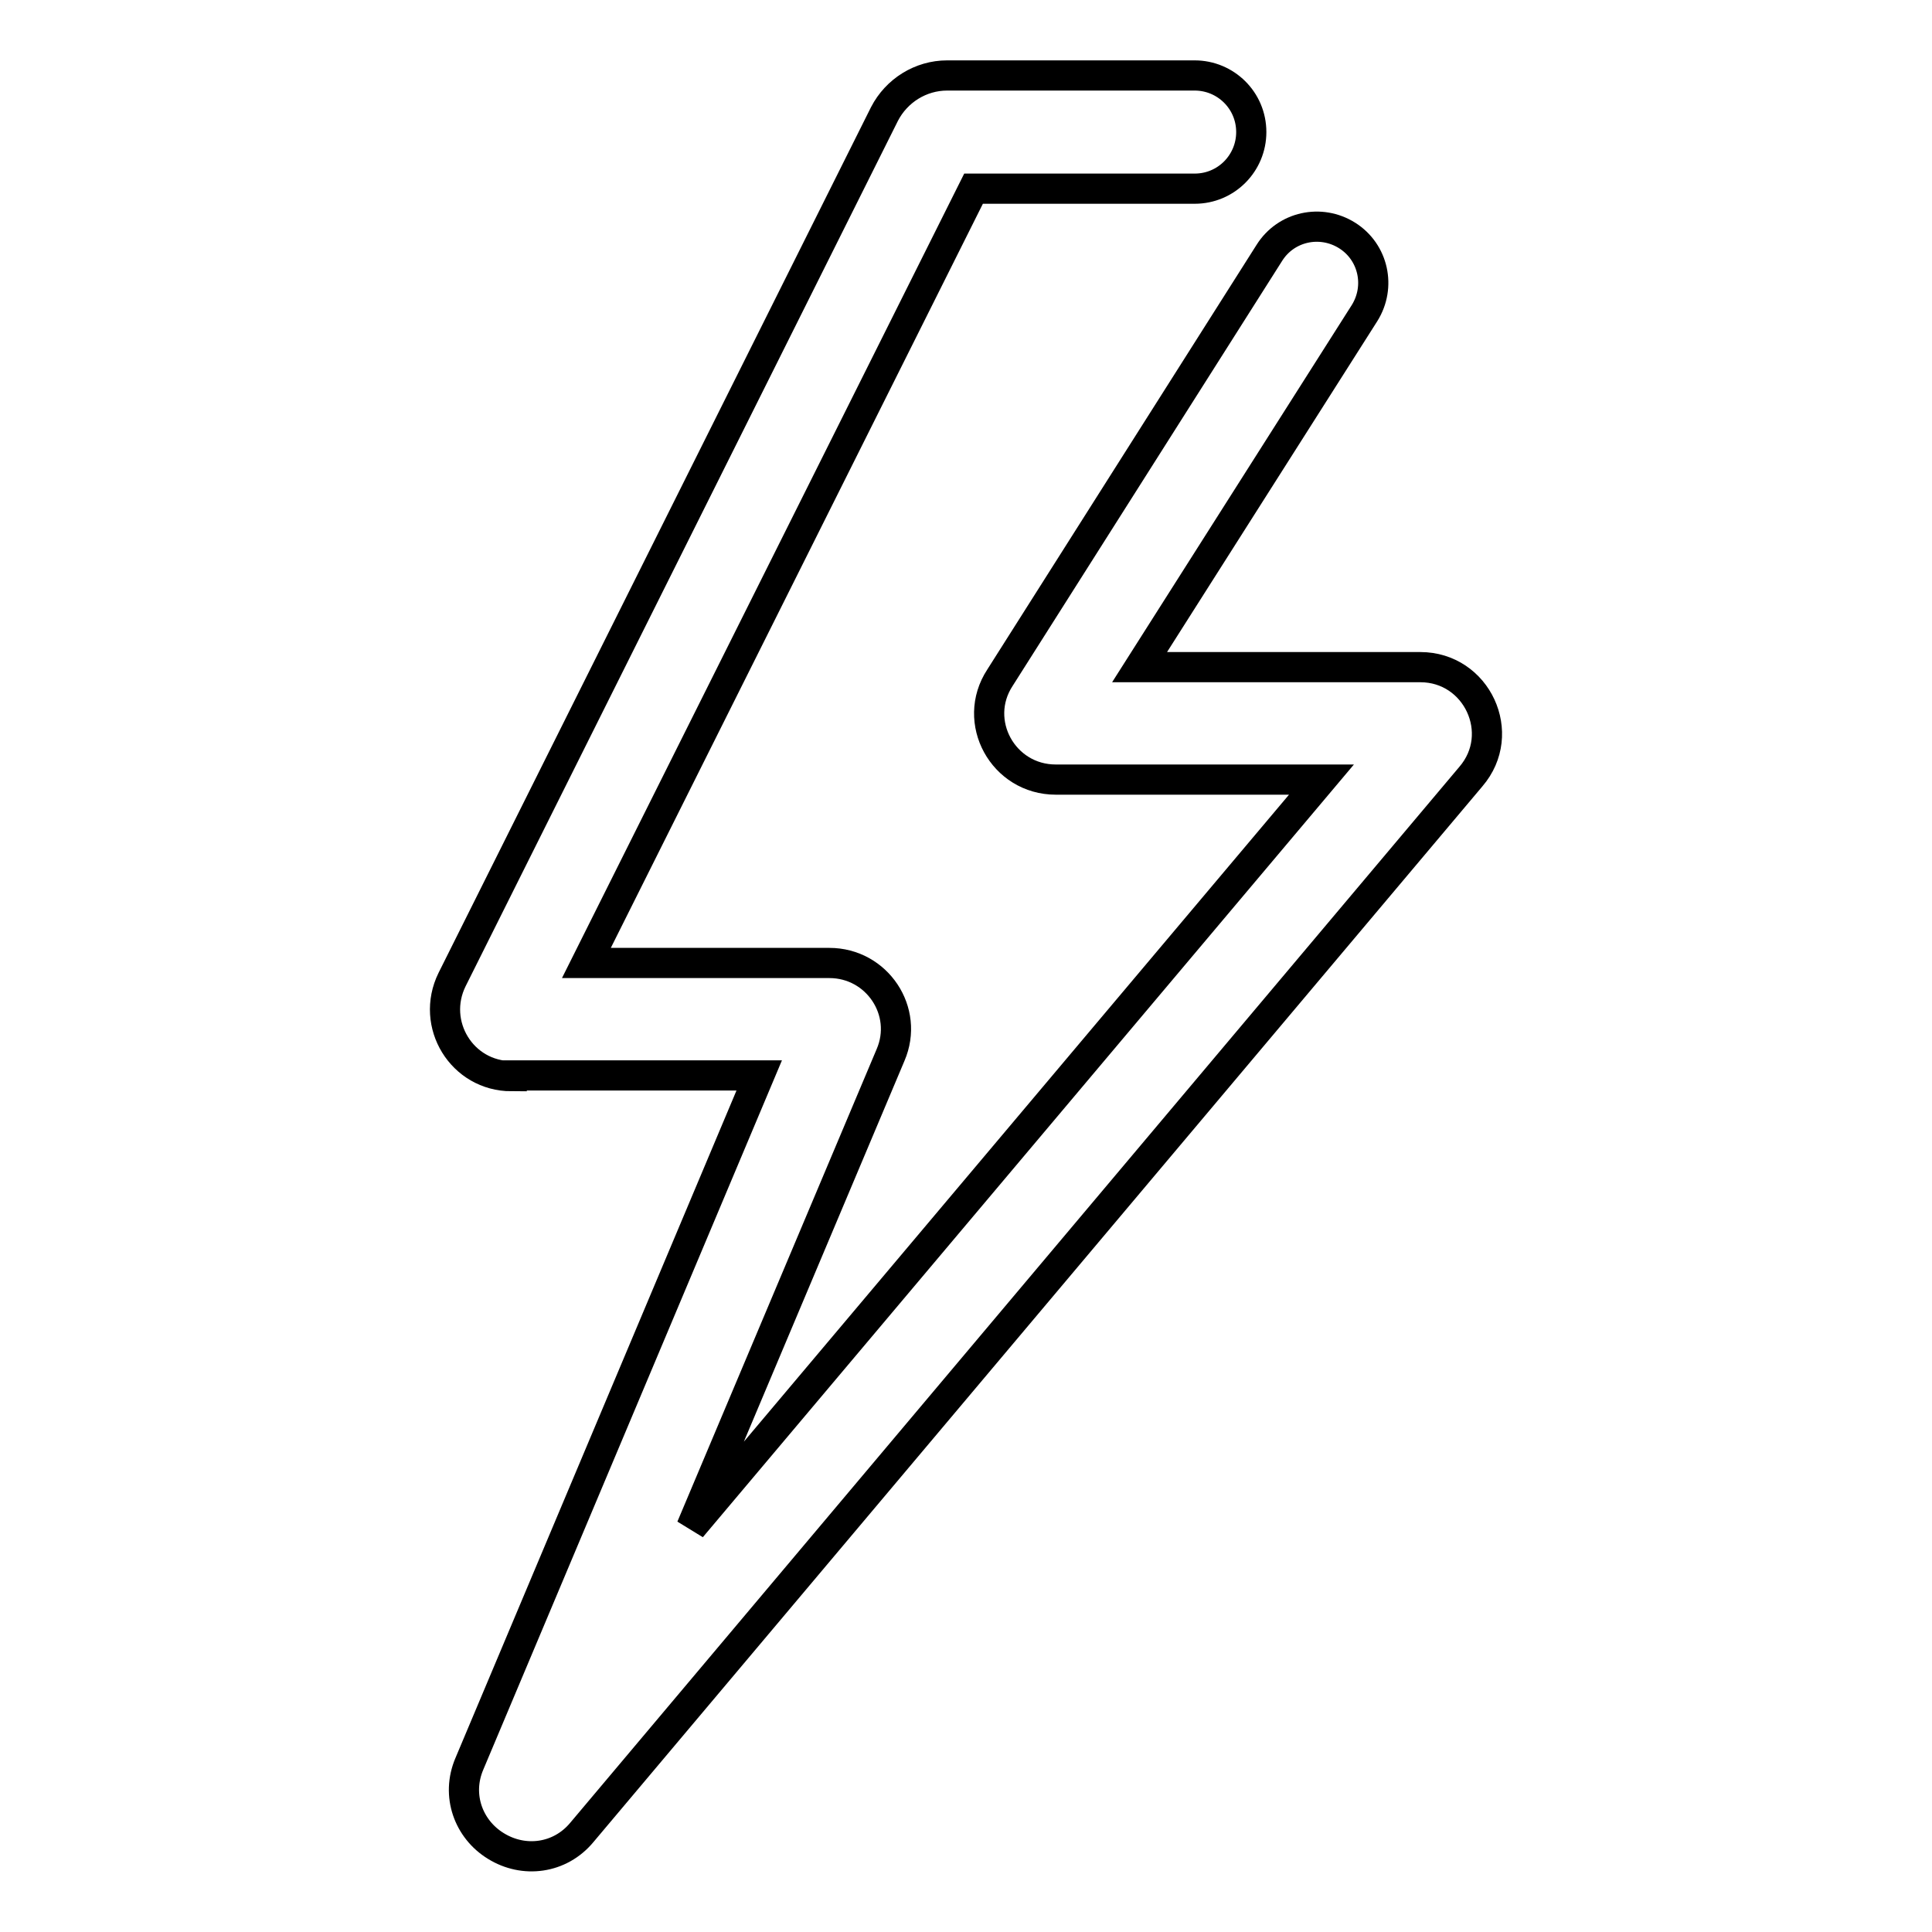 <?xml version="1.0" encoding="utf-8"?>
<!-- Svg Vector Icons : http://www.onlinewebfonts.com/icon -->
<!DOCTYPE svg PUBLIC "-//W3C//DTD SVG 1.1//EN" "http://www.w3.org/Graphics/SVG/1.1/DTD/svg11.dtd">
<svg version="1.1" xmlns="http://www.w3.org/2000/svg" xmlns:xlink="http://www.w3.org/1999/xlink" x="0px" y="0px" viewBox="0 0 256 256" enable-background="new 0 0 256 256" xml:space="preserve">
<g> <path stroke-width="4" fill-opacity="0" stroke="#000000"  d="M67.8,142.6c-6.6,0-10.8-6.9-7.9-12.8l57.3-114.7c1.6-3.1,4.8-5.1,8.3-5.1h32.8c4.1,0,7.5,3.3,7.5,7.5 c0,4.1-3.3,7.5-7.5,7.5H129L77.7,127.6h32.2c6.3,0,10.6,6.4,8.1,12.2l-26.4,62.6l83.5-99.1h-35.2c-7,0-11.2-7.7-7.4-13.5l35.7-56.3 c2.2-3.5,6.8-4.5,10.3-2.3c3.5,2.2,4.5,6.8,2.3,10.3l-29.8,46.9h37.2c7.5,0,11.6,8.8,6.7,14.5L77.1,242.8 c-2.9,3.5-7.7,4.1-11.4,1.8c-3.6-2.2-5.3-6.7-3.5-10.9l38.4-91.2H67.8z M183.5,93.3C183.5,93.3,183.5,93.3,183.5,93.3L183.5,93.3z  M65.7,233.2L65.7,233.2L65.7,233.2z"/></g>
</svg>
